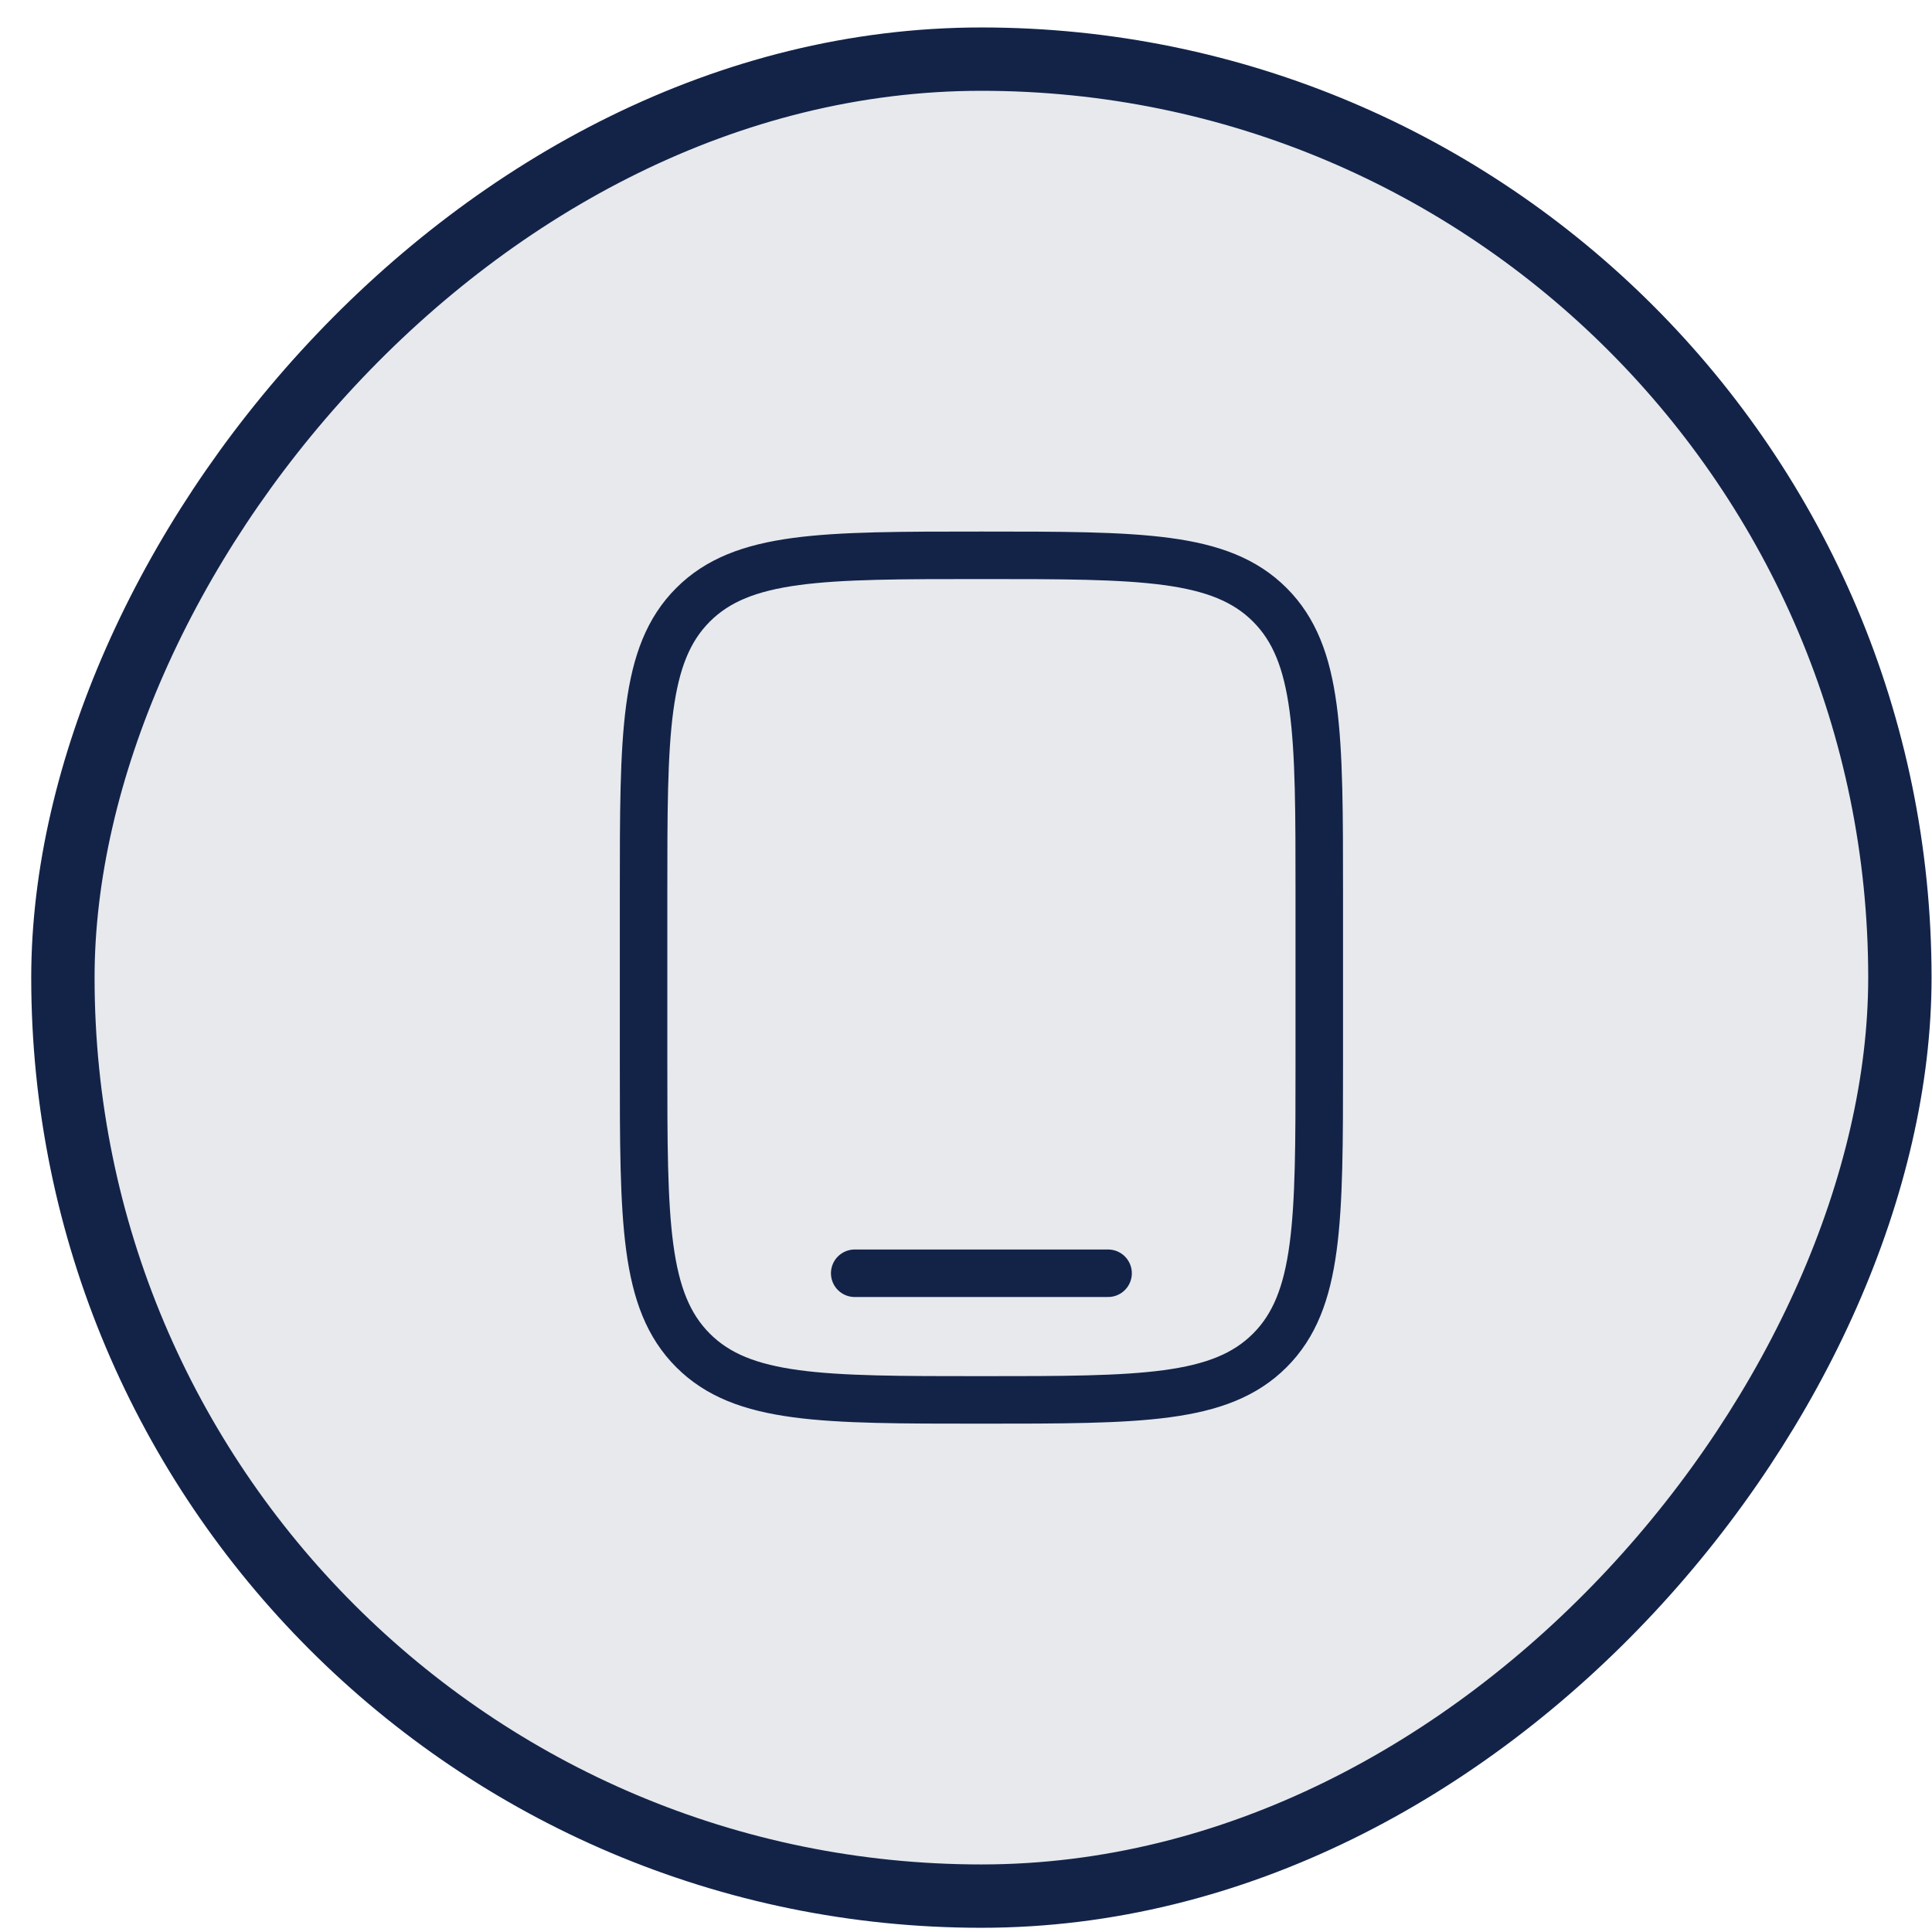 <svg width="61" height="61" viewBox="0 0 61 61" fill="none" xmlns="http://www.w3.org/2000/svg">
<rect x="-1" y="1" width="58" height="58" rx="29" transform="matrix(-1 0 0 1 58.986 0.867)" fill="#132348" fill-opacity="0.1" stroke="#132348" stroke-width="2"/>
<path d="M20.32 28.2C20.32 23.172 20.32 20.657 21.882 19.095C23.445 17.533 25.959 17.533 30.987 17.533C36.015 17.533 38.529 17.533 40.092 19.095C41.654 20.657 41.654 23.172 41.654 28.2V33.533C41.654 38.562 41.654 41.076 40.092 42.638C38.529 44.2 36.015 44.2 30.987 44.2C25.959 44.2 23.445 44.2 21.882 42.638C20.32 41.076 20.32 38.562 20.32 33.533V28.2Z" stroke="#132348" stroke-width="1.5"/>
<path d="M34.986 40.201H26.986" stroke="#132348" stroke-width="1.5" stroke-linecap="round"/>
</svg>
